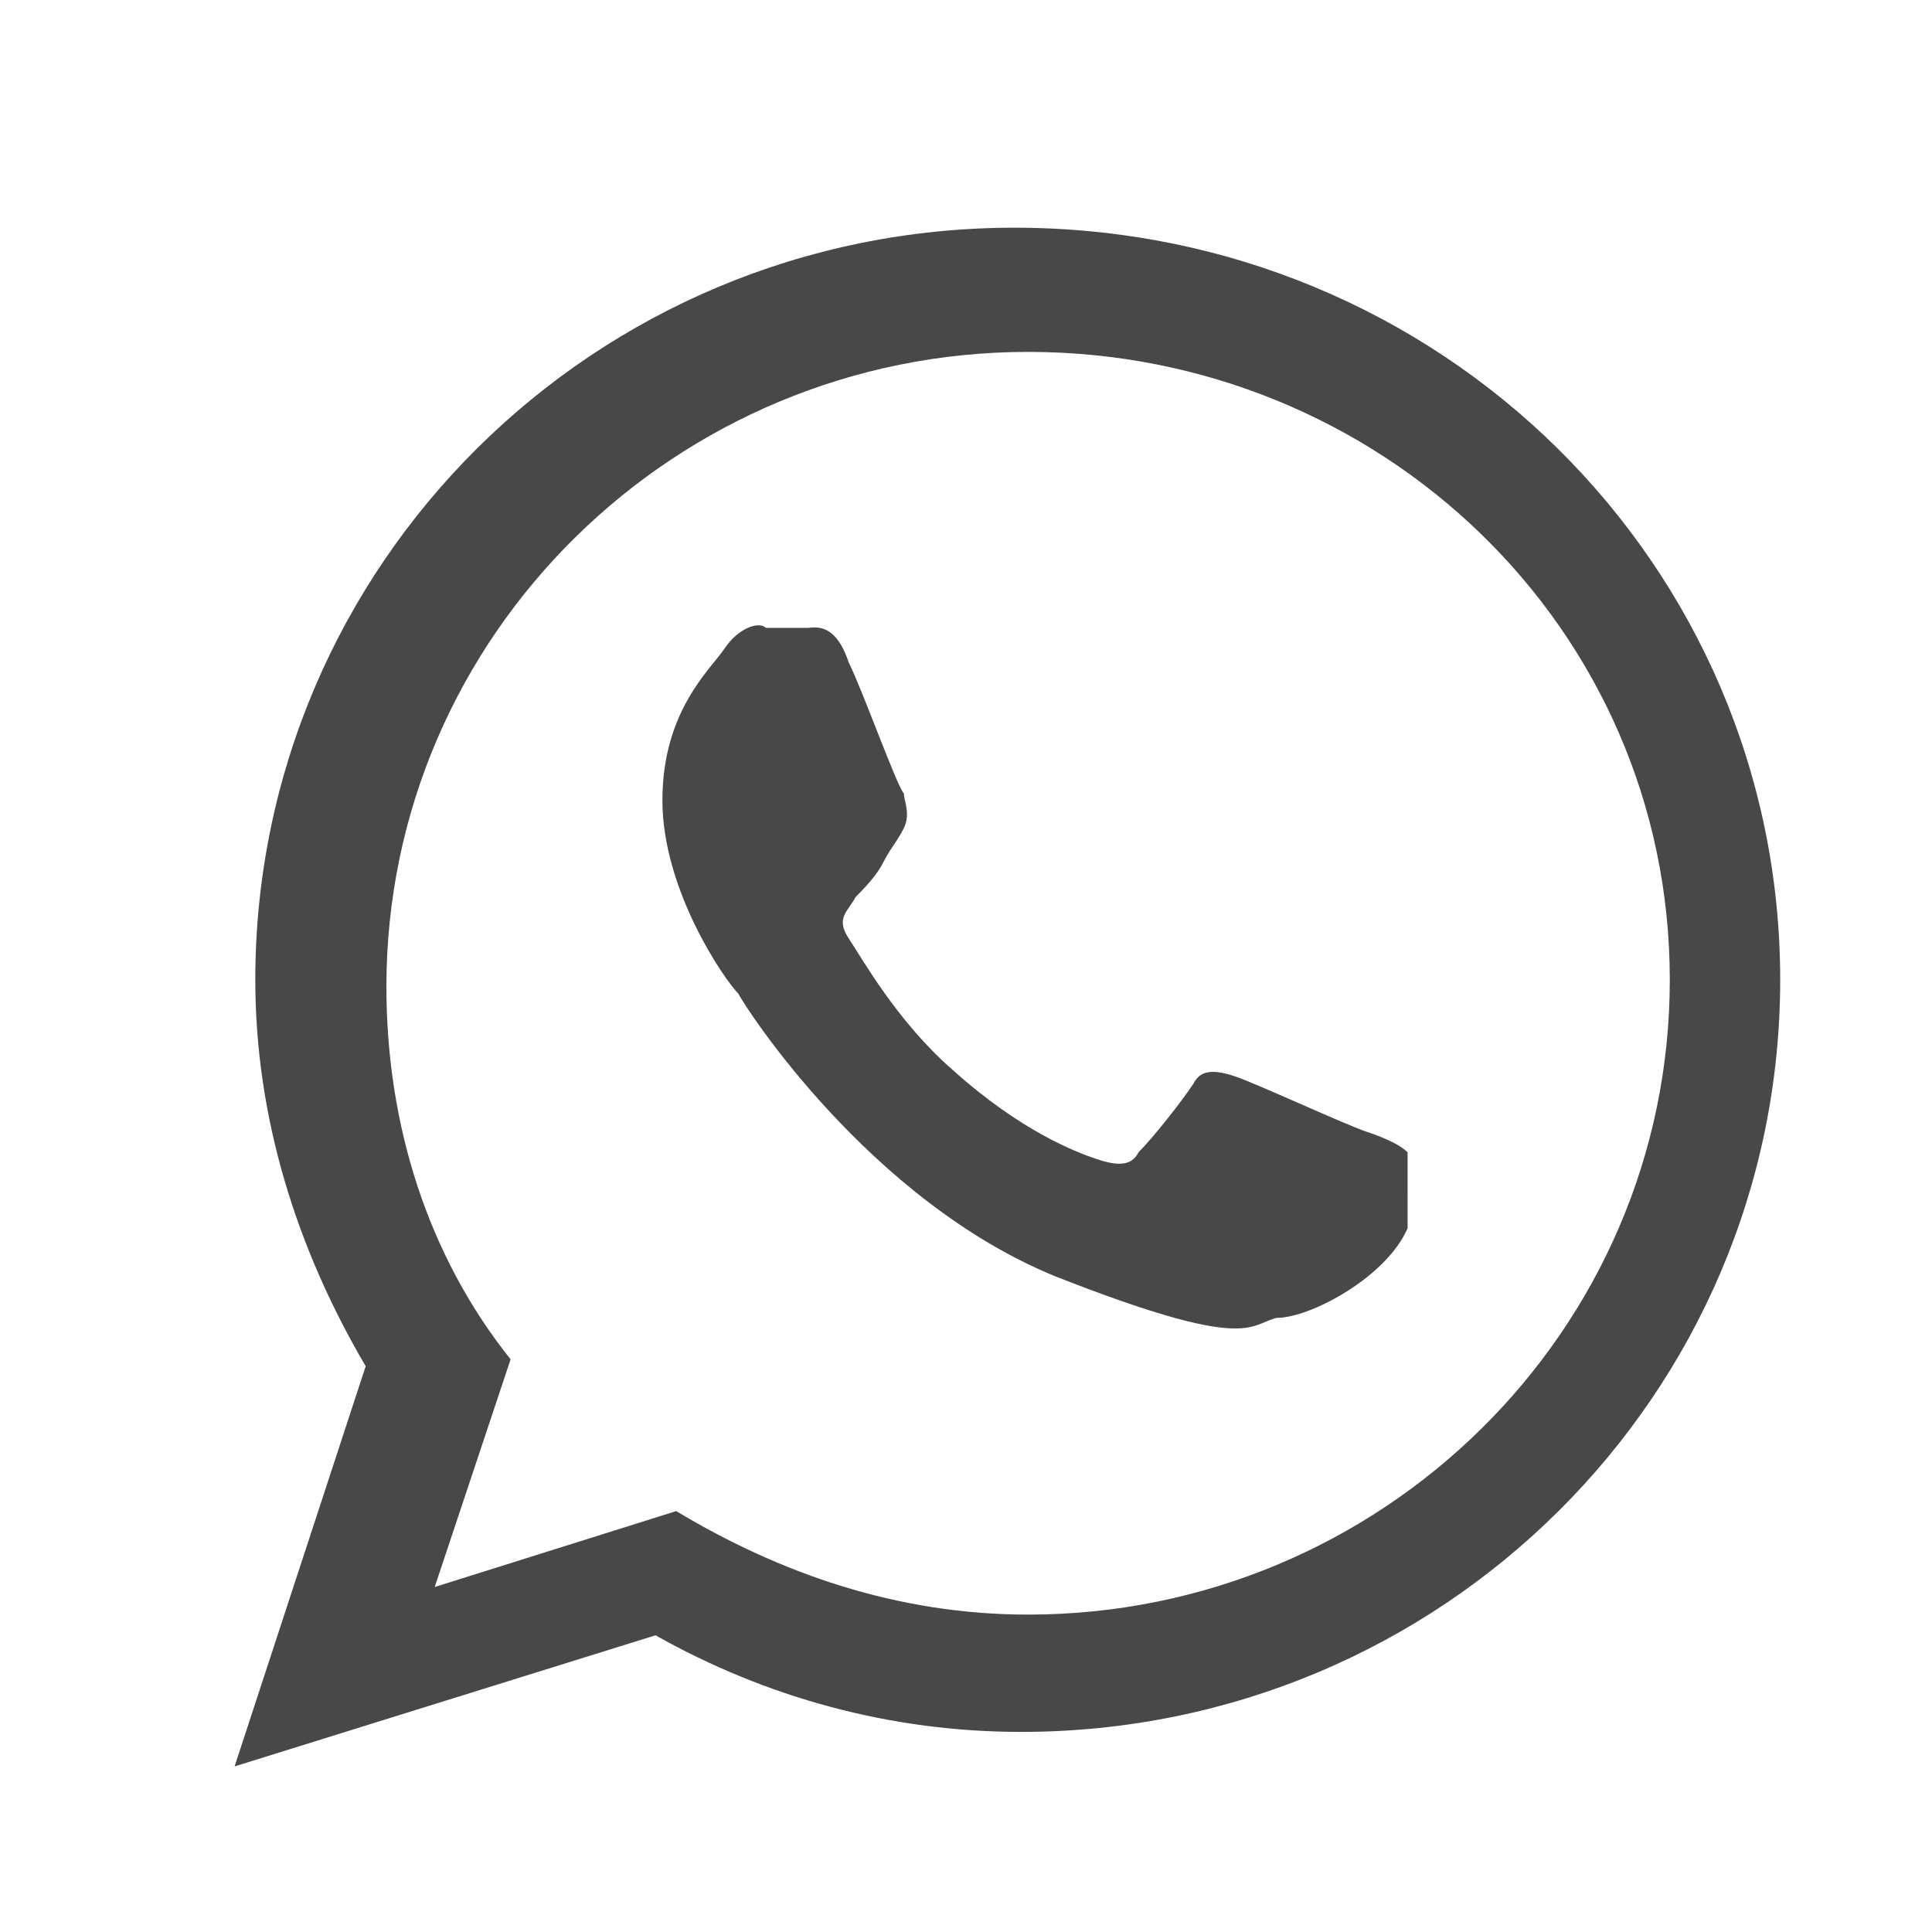 <?xml version="1.0" encoding="utf-8"?>
<!-- Generator: Adobe Illustrator 25.3.1, SVG Export Plug-In . SVG Version: 6.00 Build 0)  -->
<svg version="1.1" id="Layer_1" xmlns="http://www.w3.org/2000/svg" xmlns:xlink="http://www.w3.org/1999/xlink" x="0px" y="0px"
	 viewBox="0 0 28 28" style="enable-background:new 0 0 28 28;" xml:space="preserve">
<style type="text/css">
	.st0{fill:#484848;}
</style>
<g id="Layer_1_1_">
</g>
<g>
	<path class="st0" d="M25.8,14.2c0,6-4.9,10.9-11,10.9c-1.9,0-3.7-0.5-5.3-1.4l-6.1,1.9l1.9-5.8c-1-1.7-1.6-3.6-1.6-5.6
		c0-6,4.9-10.9,11-10.9C20.9,3.3,25.8,8.2,25.8,14.2z M14.9,5.1c-5.1,0-9.3,4.1-9.3,9.2c0,2,0.6,3.9,1.8,5.4L6.3,23l3.5-1.1
		c1.5,0.9,3.2,1.5,5.1,1.5c5.1,0,9.3-4.1,9.3-9.2S20,5.1,14.9,5.1z M20.4,16.7c-0.1-0.1-0.3-0.2-0.6-0.3c-0.3-0.1-1.6-0.7-1.9-0.8
		s-0.5-0.1-0.6,0.1c-0.2,0.3-0.6,0.8-0.8,1c-0.1,0.2-0.3,0.2-0.6,0.1s-1.1-0.4-2.1-1.3c-0.8-0.7-1.3-1.6-1.5-1.9
		c-0.2-0.3,0-0.4,0.1-0.6c0.1-0.1,0.3-0.3,0.4-0.5c0.1-0.2,0.2-0.3,0.3-0.5s0-0.4,0-0.5c-0.1-0.1-0.6-1.5-0.8-1.9
		c-0.2-0.6-0.5-0.5-0.6-0.5c-0.2,0-0.4,0-0.6,0c-0.1-0.1-0.4,0-0.6,0.3s-0.9,0.9-0.9,2.2s0.9,2.6,1.1,2.8c0.1,0.2,1.9,3,4.6,4.1
		c2.8,1.1,2.8,0.7,3.2,0.6c0.5,0,1.6-0.6,1.9-1.3C20.4,17.4,20.4,16.8,20.4,16.7z"/>
</g>
</svg>
